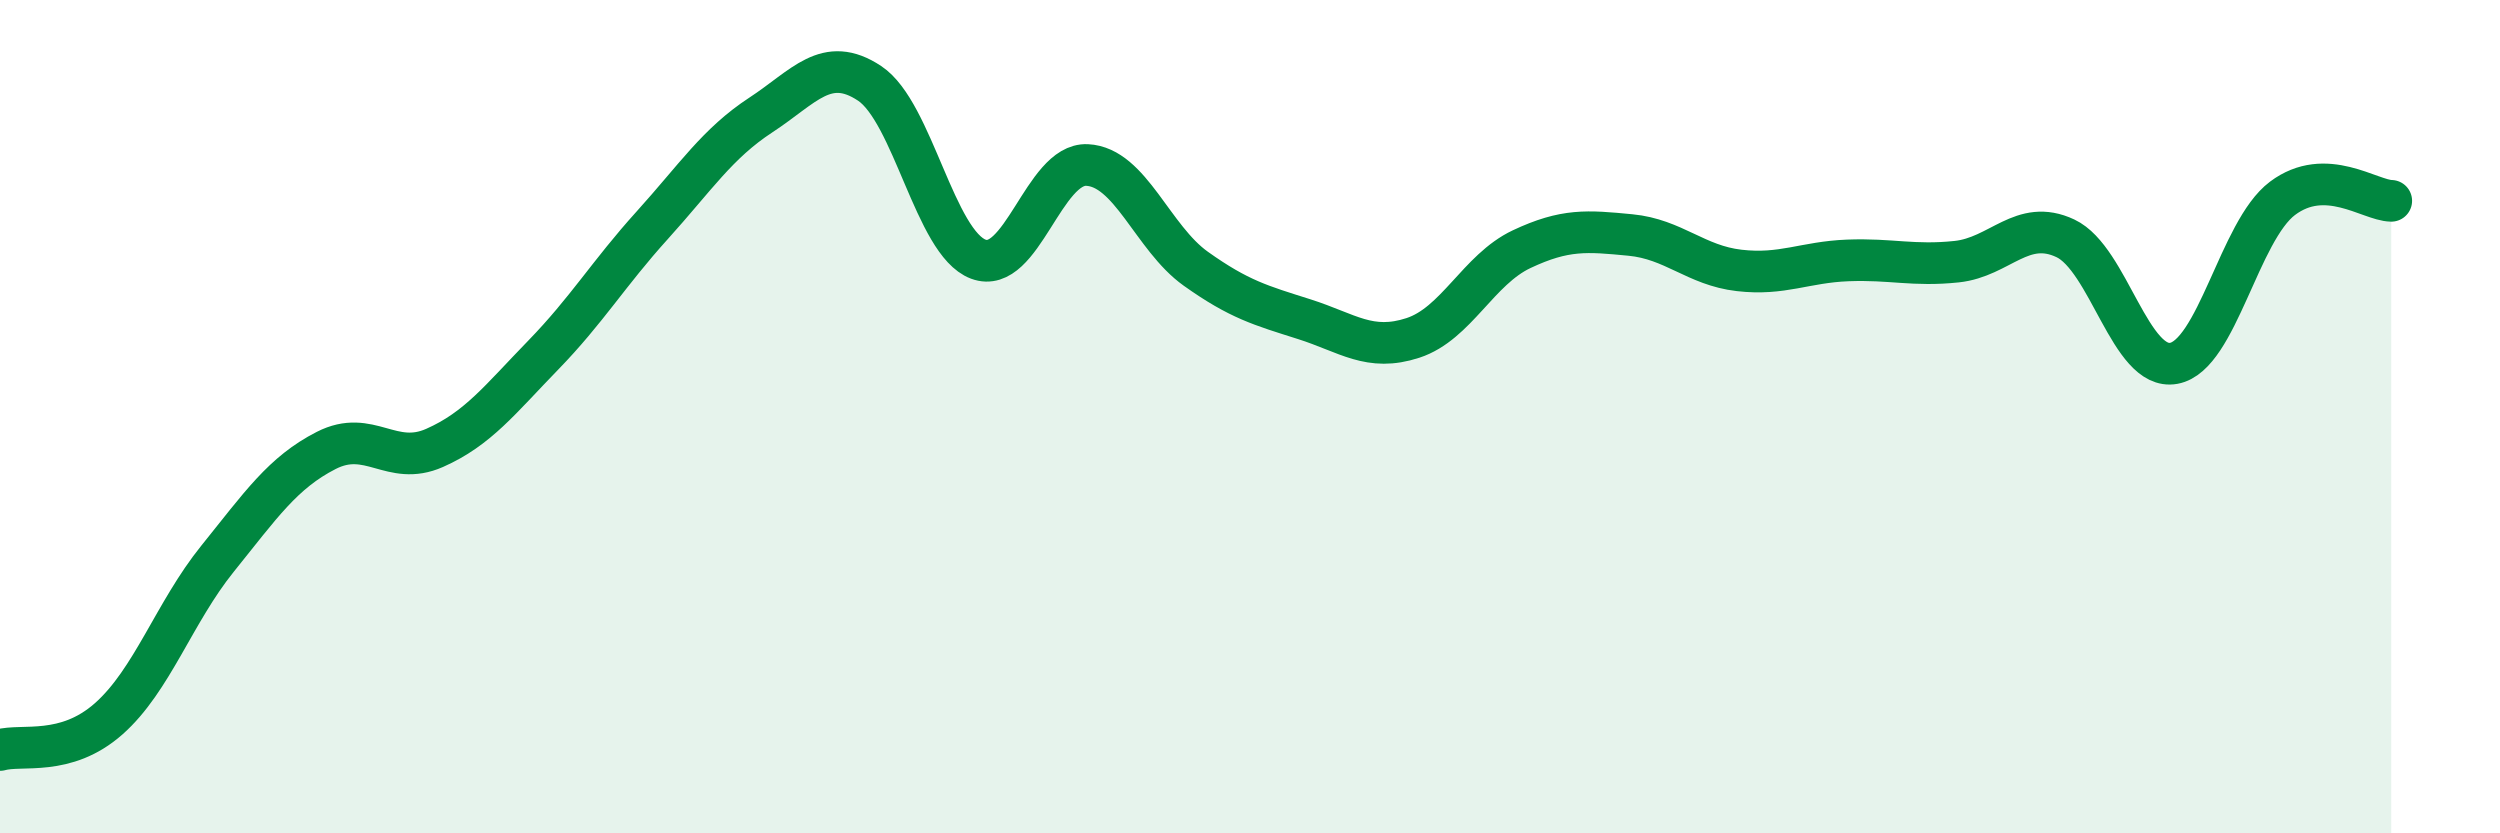 
    <svg width="60" height="20" viewBox="0 0 60 20" xmlns="http://www.w3.org/2000/svg">
      <path
        d="M 0,18 C 0.52,17.85 1.57,18.17 2.61,17.25 C 3.65,16.33 4.18,14.7 5.22,13.41 C 6.26,12.12 6.79,11.34 7.83,10.81 C 8.87,10.28 9.39,11.21 10.43,10.75 C 11.47,10.29 12,9.59 13.04,8.52 C 14.08,7.45 14.61,6.56 15.65,5.41 C 16.69,4.26 17.22,3.44 18.26,2.76 C 19.3,2.08 19.83,1.31 20.87,2 C 21.91,2.69 22.44,5.83 23.48,6.22 C 24.52,6.61 25.05,3.91 26.09,3.96 C 27.13,4.01 27.66,5.71 28.7,6.45 C 29.74,7.19 30.26,7.33 31.3,7.66 C 32.34,7.99 32.87,8.45 33.91,8.11 C 34.95,7.77 35.48,6.47 36.52,5.98 C 37.56,5.49 38.09,5.54 39.13,5.64 C 40.17,5.74 40.7,6.37 41.74,6.49 C 42.78,6.61 43.31,6.29 44.35,6.25 C 45.39,6.21 45.92,6.39 46.96,6.28 C 48,6.17 48.53,5.23 49.57,5.72 C 50.61,6.21 51.13,8.91 52.17,8.72 C 53.21,8.53 53.74,5.54 54.78,4.76 C 55.82,3.98 56.87,4.81 57.39,4.82L57.39 20L0 20Z"
        fill="#008740"
        opacity="0.1"
        stroke-linecap="round"
        stroke-linejoin="round"
      />
      <path
        d="M 0,18 C 0.52,17.85 1.57,18.17 2.61,17.25 C 3.65,16.33 4.18,14.7 5.22,13.41 C 6.26,12.12 6.79,11.34 7.83,10.81 C 8.87,10.28 9.39,11.21 10.43,10.75 C 11.47,10.29 12,9.59 13.04,8.52 C 14.08,7.45 14.61,6.56 15.65,5.41 C 16.69,4.26 17.22,3.44 18.26,2.76 C 19.3,2.08 19.83,1.31 20.87,2 C 21.91,2.69 22.44,5.83 23.48,6.22 C 24.52,6.61 25.05,3.91 26.09,3.96 C 27.13,4.01 27.66,5.71 28.7,6.45 C 29.74,7.19 30.26,7.33 31.3,7.66 C 32.34,7.99 32.87,8.45 33.91,8.11 C 34.95,7.77 35.48,6.47 36.52,5.98 C 37.56,5.49 38.09,5.54 39.13,5.64 C 40.17,5.74 40.7,6.37 41.74,6.49 C 42.78,6.61 43.31,6.29 44.35,6.25 C 45.39,6.21 45.92,6.39 46.96,6.28 C 48,6.17 48.53,5.23 49.57,5.72 C 50.61,6.21 51.13,8.91 52.17,8.72 C 53.21,8.53 53.74,5.54 54.78,4.76 C 55.82,3.98 56.87,4.81 57.39,4.82"
        stroke="#008740"
        stroke-width="1"
        fill="none"
        stroke-linecap="round"
        stroke-linejoin="round"
      />
    </svg>
  